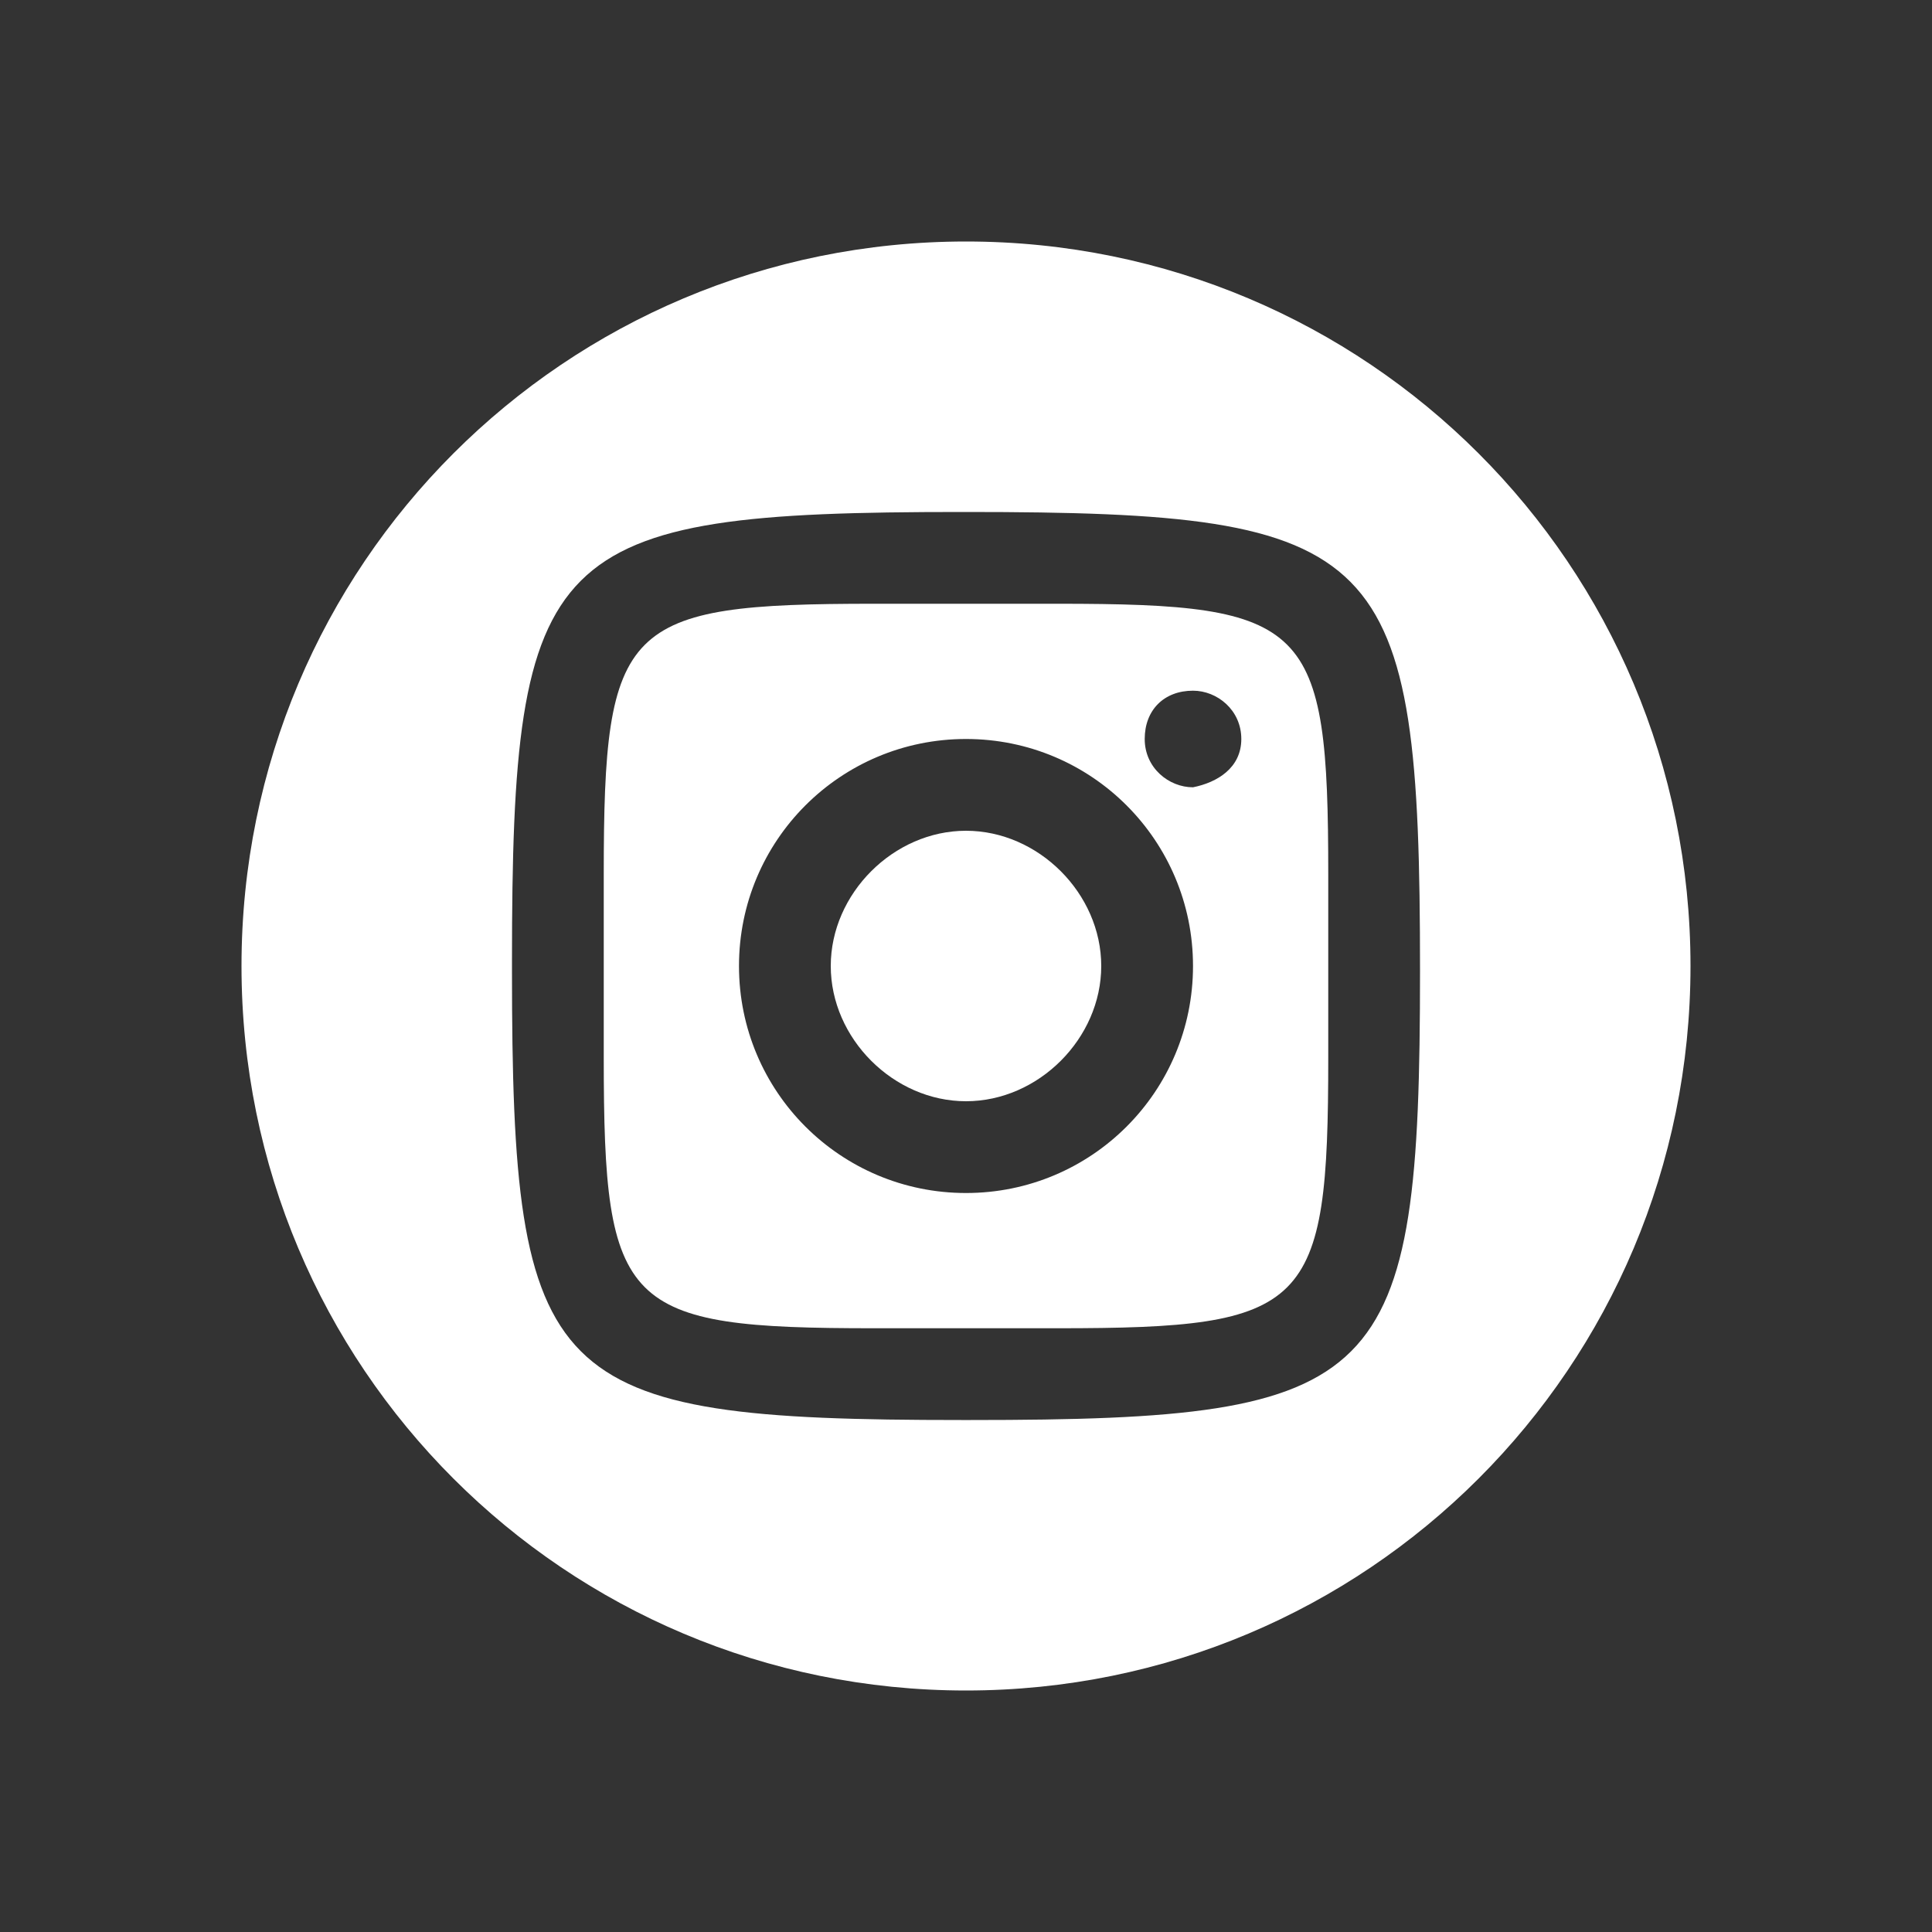 <?xml version="1.0" encoding="UTF-8"?> <!-- Generator: Adobe Illustrator 23.0.1, SVG Export Plug-In . SVG Version: 6.00 Build 0) --> <svg xmlns="http://www.w3.org/2000/svg" xmlns:xlink="http://www.w3.org/1999/xlink" id="Слой_1" x="0px" y="0px" viewBox="0 0 40 40" style="enable-background:new 0 0 40 40;" xml:space="preserve"><rect x="0" y="0" width="40" height="40" fill="#333333" stroke="none"/> <style type="text/css"> .st0{fill:#FFFFFF;} </style> <g> <path class="st0" d="M21.9,12.5h-3.8c-5.2,0-5.6,0.4-5.6,5.6v3.8c0,5.2,0.4,5.6,5.6,5.6h3.8c5.2,0,5.6-0.4,5.6-5.6v-3.8 C27.5,12.9,27.1,12.5,21.9,12.5z M20,24.7c-2.6,0-4.7-2.1-4.7-4.7s2.1-4.7,4.7-4.7s4.7,2.1,4.7,4.7S22.6,24.7,20,24.7z M24.7,16.3 c-0.5,0-1-0.4-1-1s0.4-1,1-1c0.5,0,1,0.4,1,1S25.2,16.2,24.7,16.3z"></path> <path class="st0" d="M20,5C11.7,5,5,11.7,5,20s6.7,15,15,15s15-6.7,15-15S28.3,5,20,5z M29.4,20.1c0,8.6-0.7,9.3-9.3,9.3h-0.2 c-8.6,0-9.3-0.7-9.3-9.3v-0.2c0-8.6,0.7-9.3,9.3-9.3H20C28.7,10.6,29.4,11.3,29.4,20.1L29.4,20.1z"></path> <path class="st0" d="M20,17.2c-1.5,0-2.8,1.3-2.8,2.8s1.3,2.8,2.8,2.8s2.8-1.3,2.8-2.8S21.5,17.2,20,17.2z"></path> </g> </svg> 